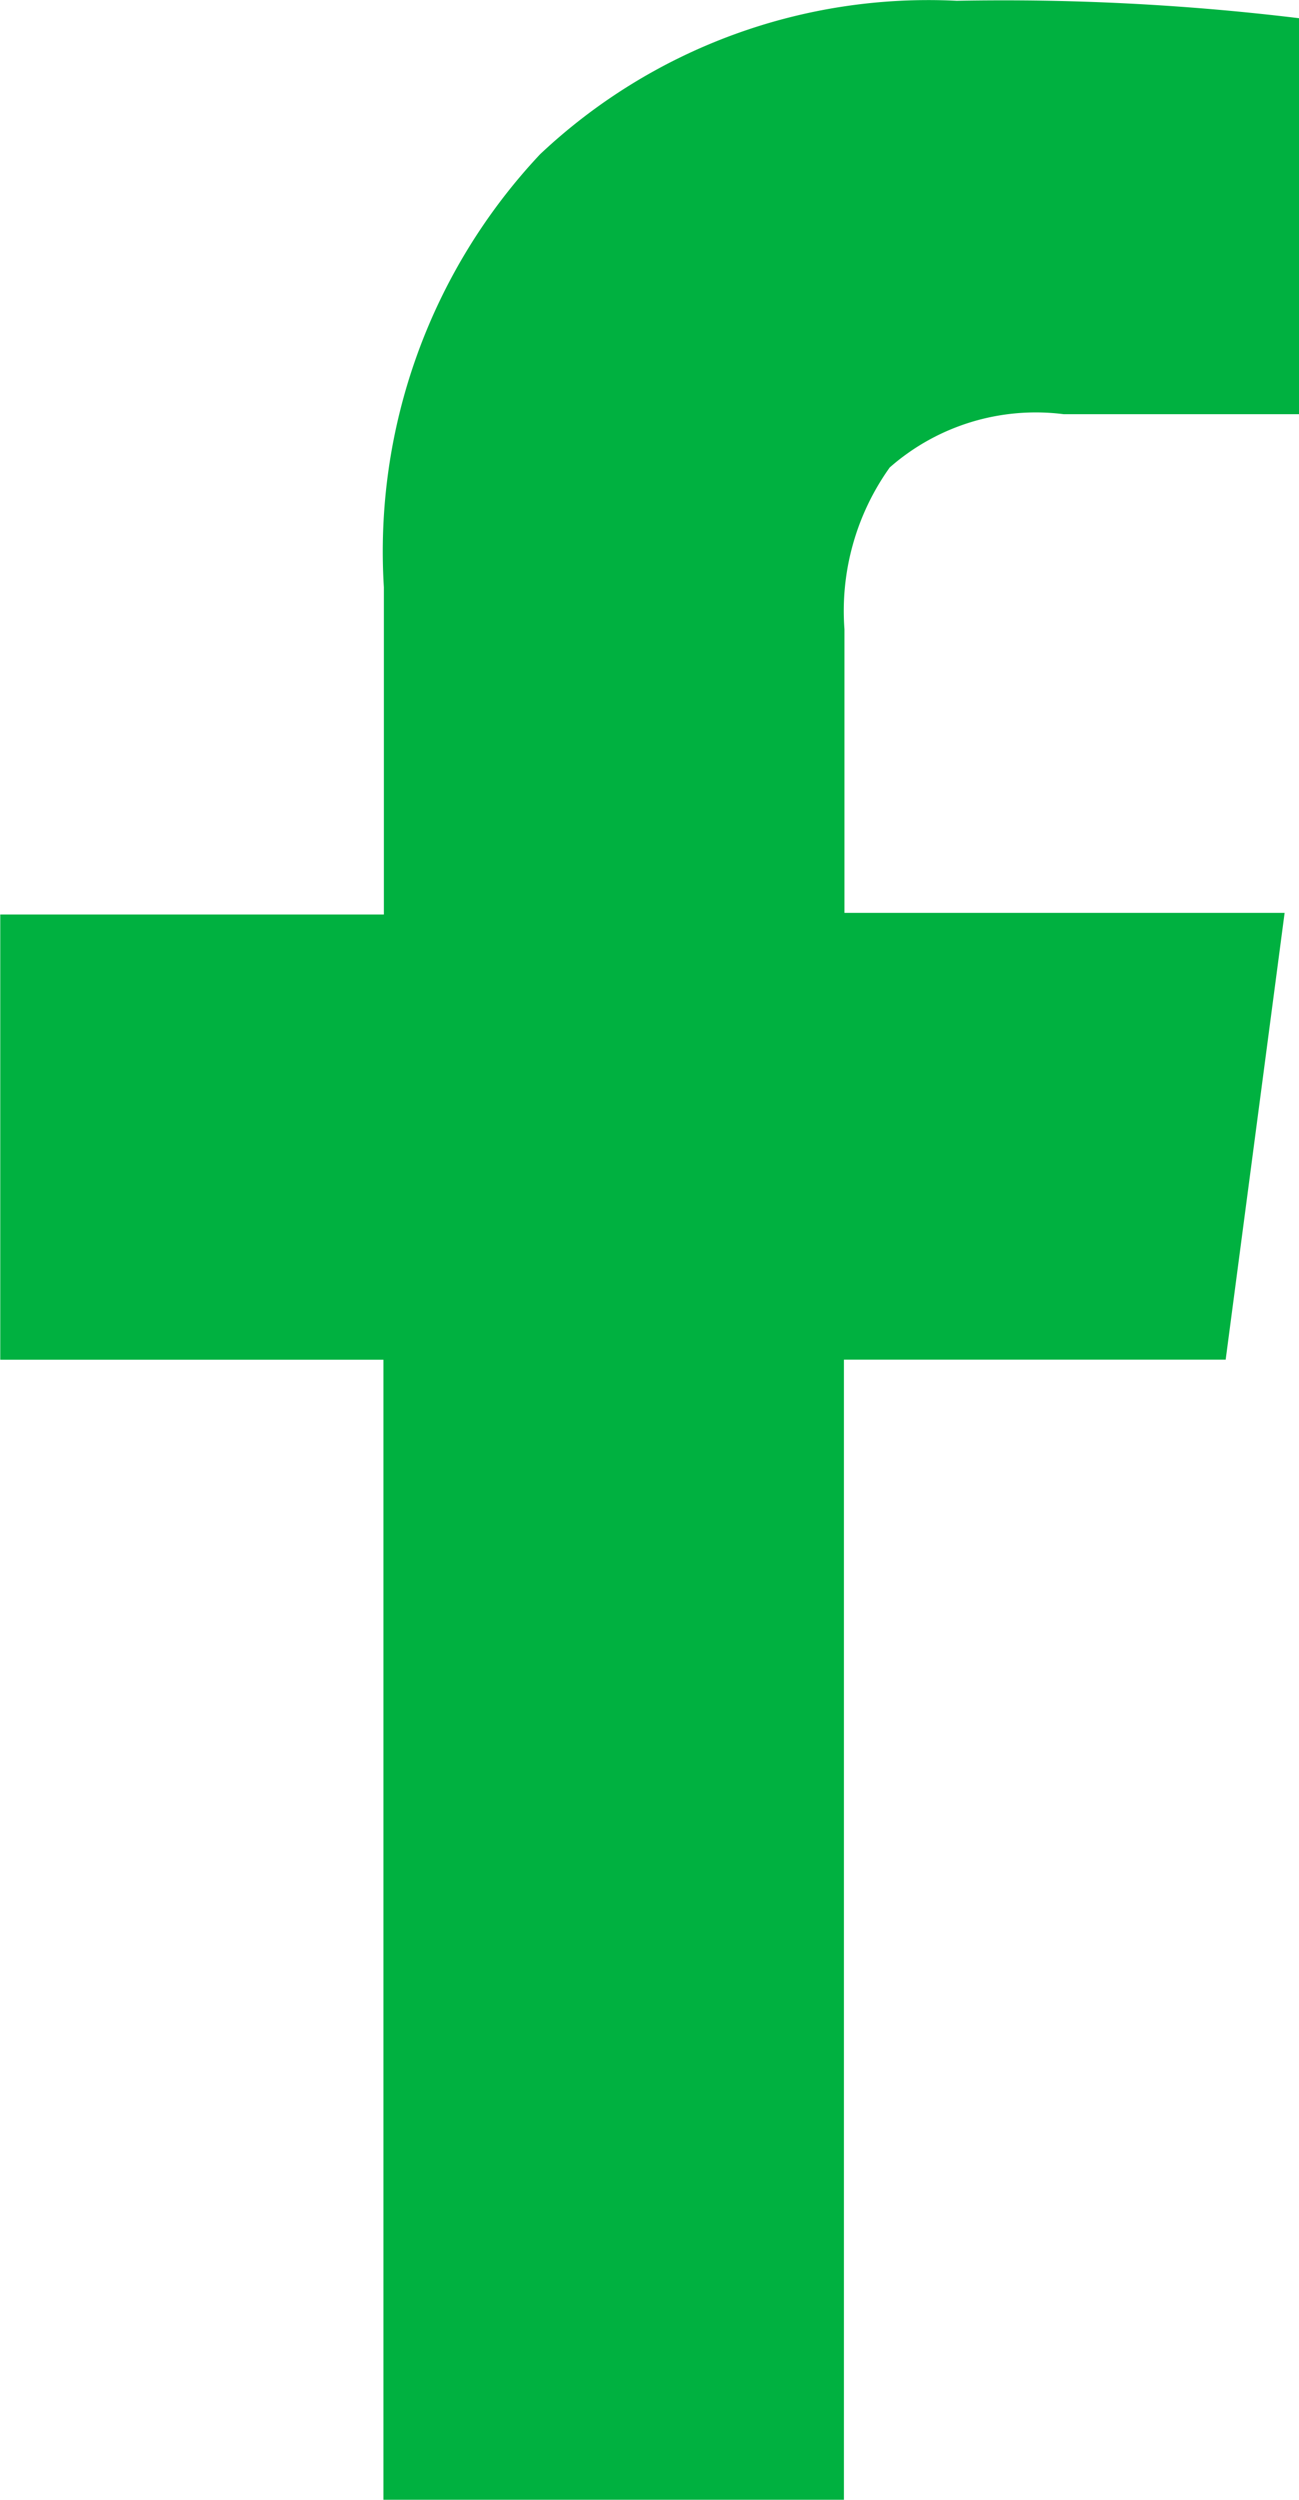 <svg xmlns="http://www.w3.org/2000/svg" width="14.632" height="28.157" viewBox="0 0 14.632 28.157">
    <path d="M1033.172 708.432v4.46h-2.651a2.493 2.493 0 0 0-1.959.6 2.78 2.78 0 0 0-.51 1.822v3.195h4.958l-.664 5.032h-4.3v12.841h-5.187v-12.84h-4.316v-5.015h4.321v-3.685a6.534 6.534 0 0 1 1.76-4.878 6.375 6.375 0 0 1 4.692-1.728 27.609 27.609 0 0 1 3.856.196z" transform="translate(-1018.54 -708.227)" style="fill:#00b140"/>
</svg>
